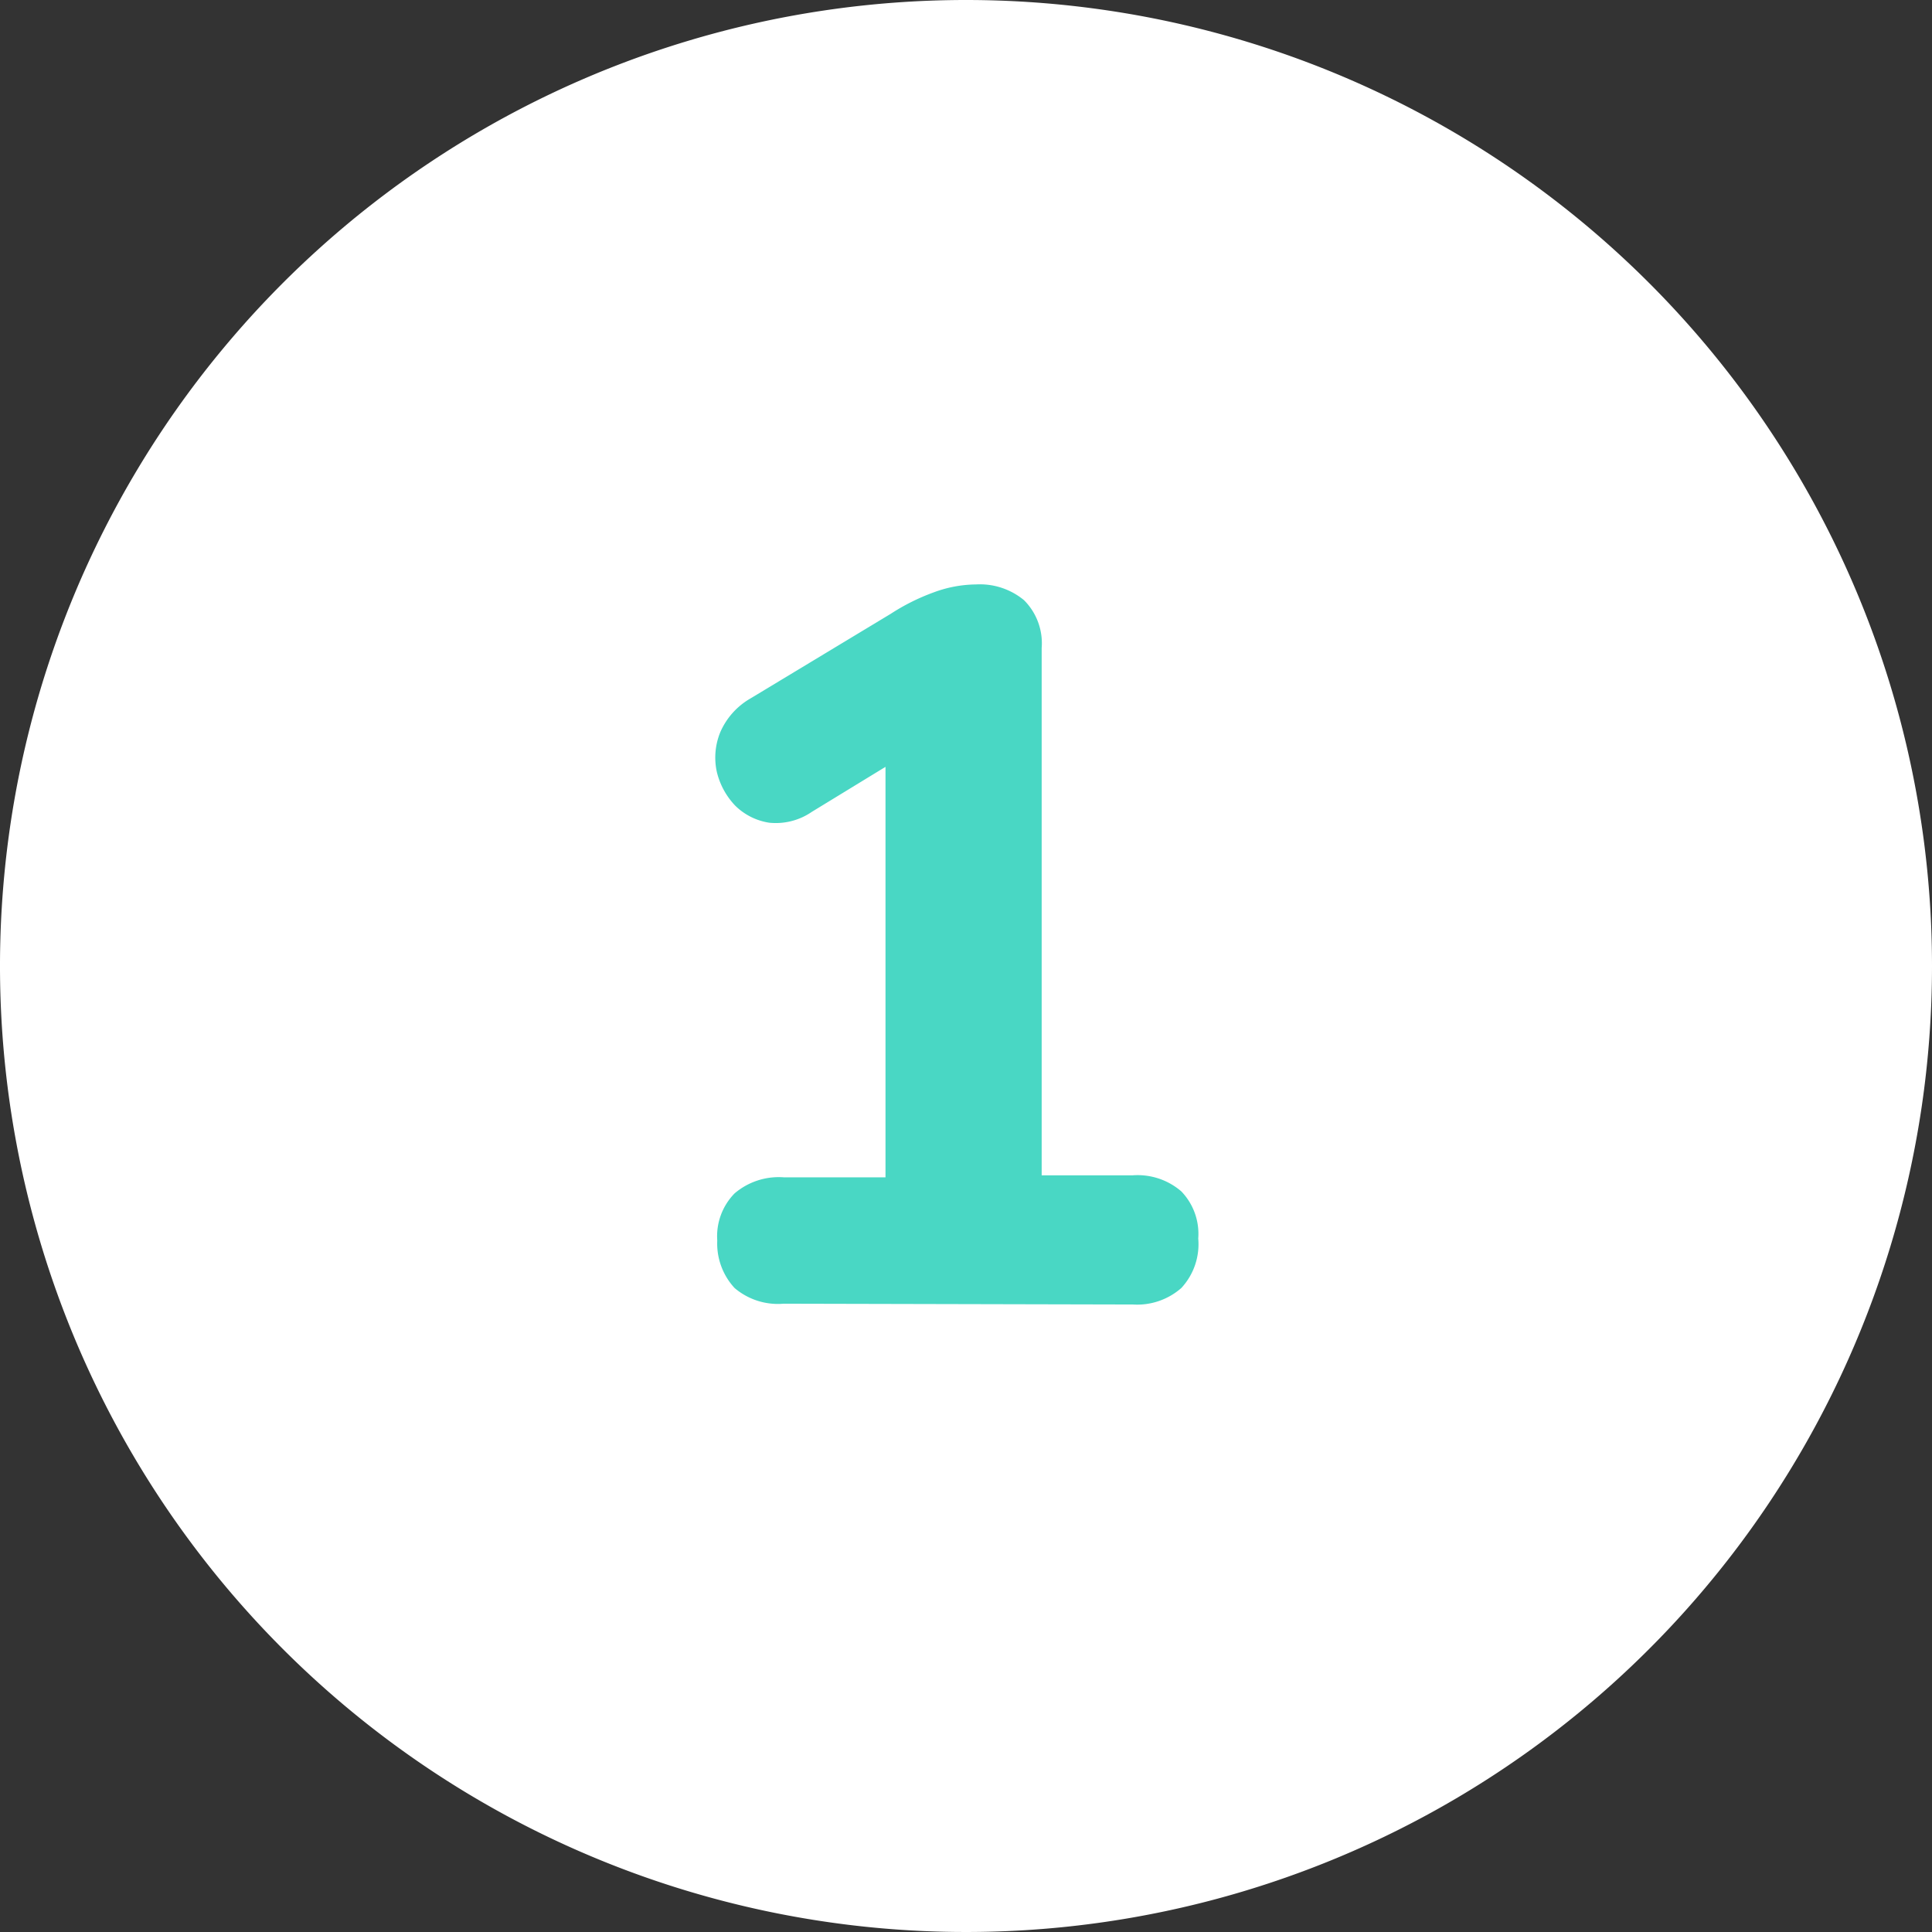 <svg xmlns="http://www.w3.org/2000/svg" viewBox="0 0 48 48"><rect x="0" y="0" width="48" height="48" fill="#333333" stroke="none"/><defs><style>.cls-1{fill:#fff;}.cls-2{fill:#49d7c4;}</style></defs><g id="Layer_2" data-name="Layer 2"><g id="Layer_1-2" data-name="Layer 1"><path class="cls-1" d="M48,24A24,24,0,1,1,24,0,24,24,0,0,1,48,24"/><path class="cls-2" d="M19.47,32.39A1.66,1.66,0,0,1,18.25,32a1.63,1.63,0,0,1-.43-1.18,1.52,1.52,0,0,1,.43-1.17,1.69,1.69,0,0,1,1.22-.4H22V17.94h1.82l-3.65,2.23a1.58,1.58,0,0,1-1.06.27,1.53,1.53,0,0,1-.84-.42,1.83,1.83,0,0,1-.46-.84,1.66,1.66,0,0,1,.09-1,1.79,1.79,0,0,1,.75-.83l3.48-2.1a5.25,5.25,0,0,1,1.06-.53,3.1,3.1,0,0,1,1.06-.2,1.72,1.72,0,0,1,1.19.39,1.51,1.51,0,0,1,.44,1.19v13.1h2.27a1.66,1.66,0,0,1,1.2.4,1.52,1.52,0,0,1,.42,1.17A1.6,1.6,0,0,1,29.35,32a1.66,1.66,0,0,1-1.2.41Z"/></g></g></svg>